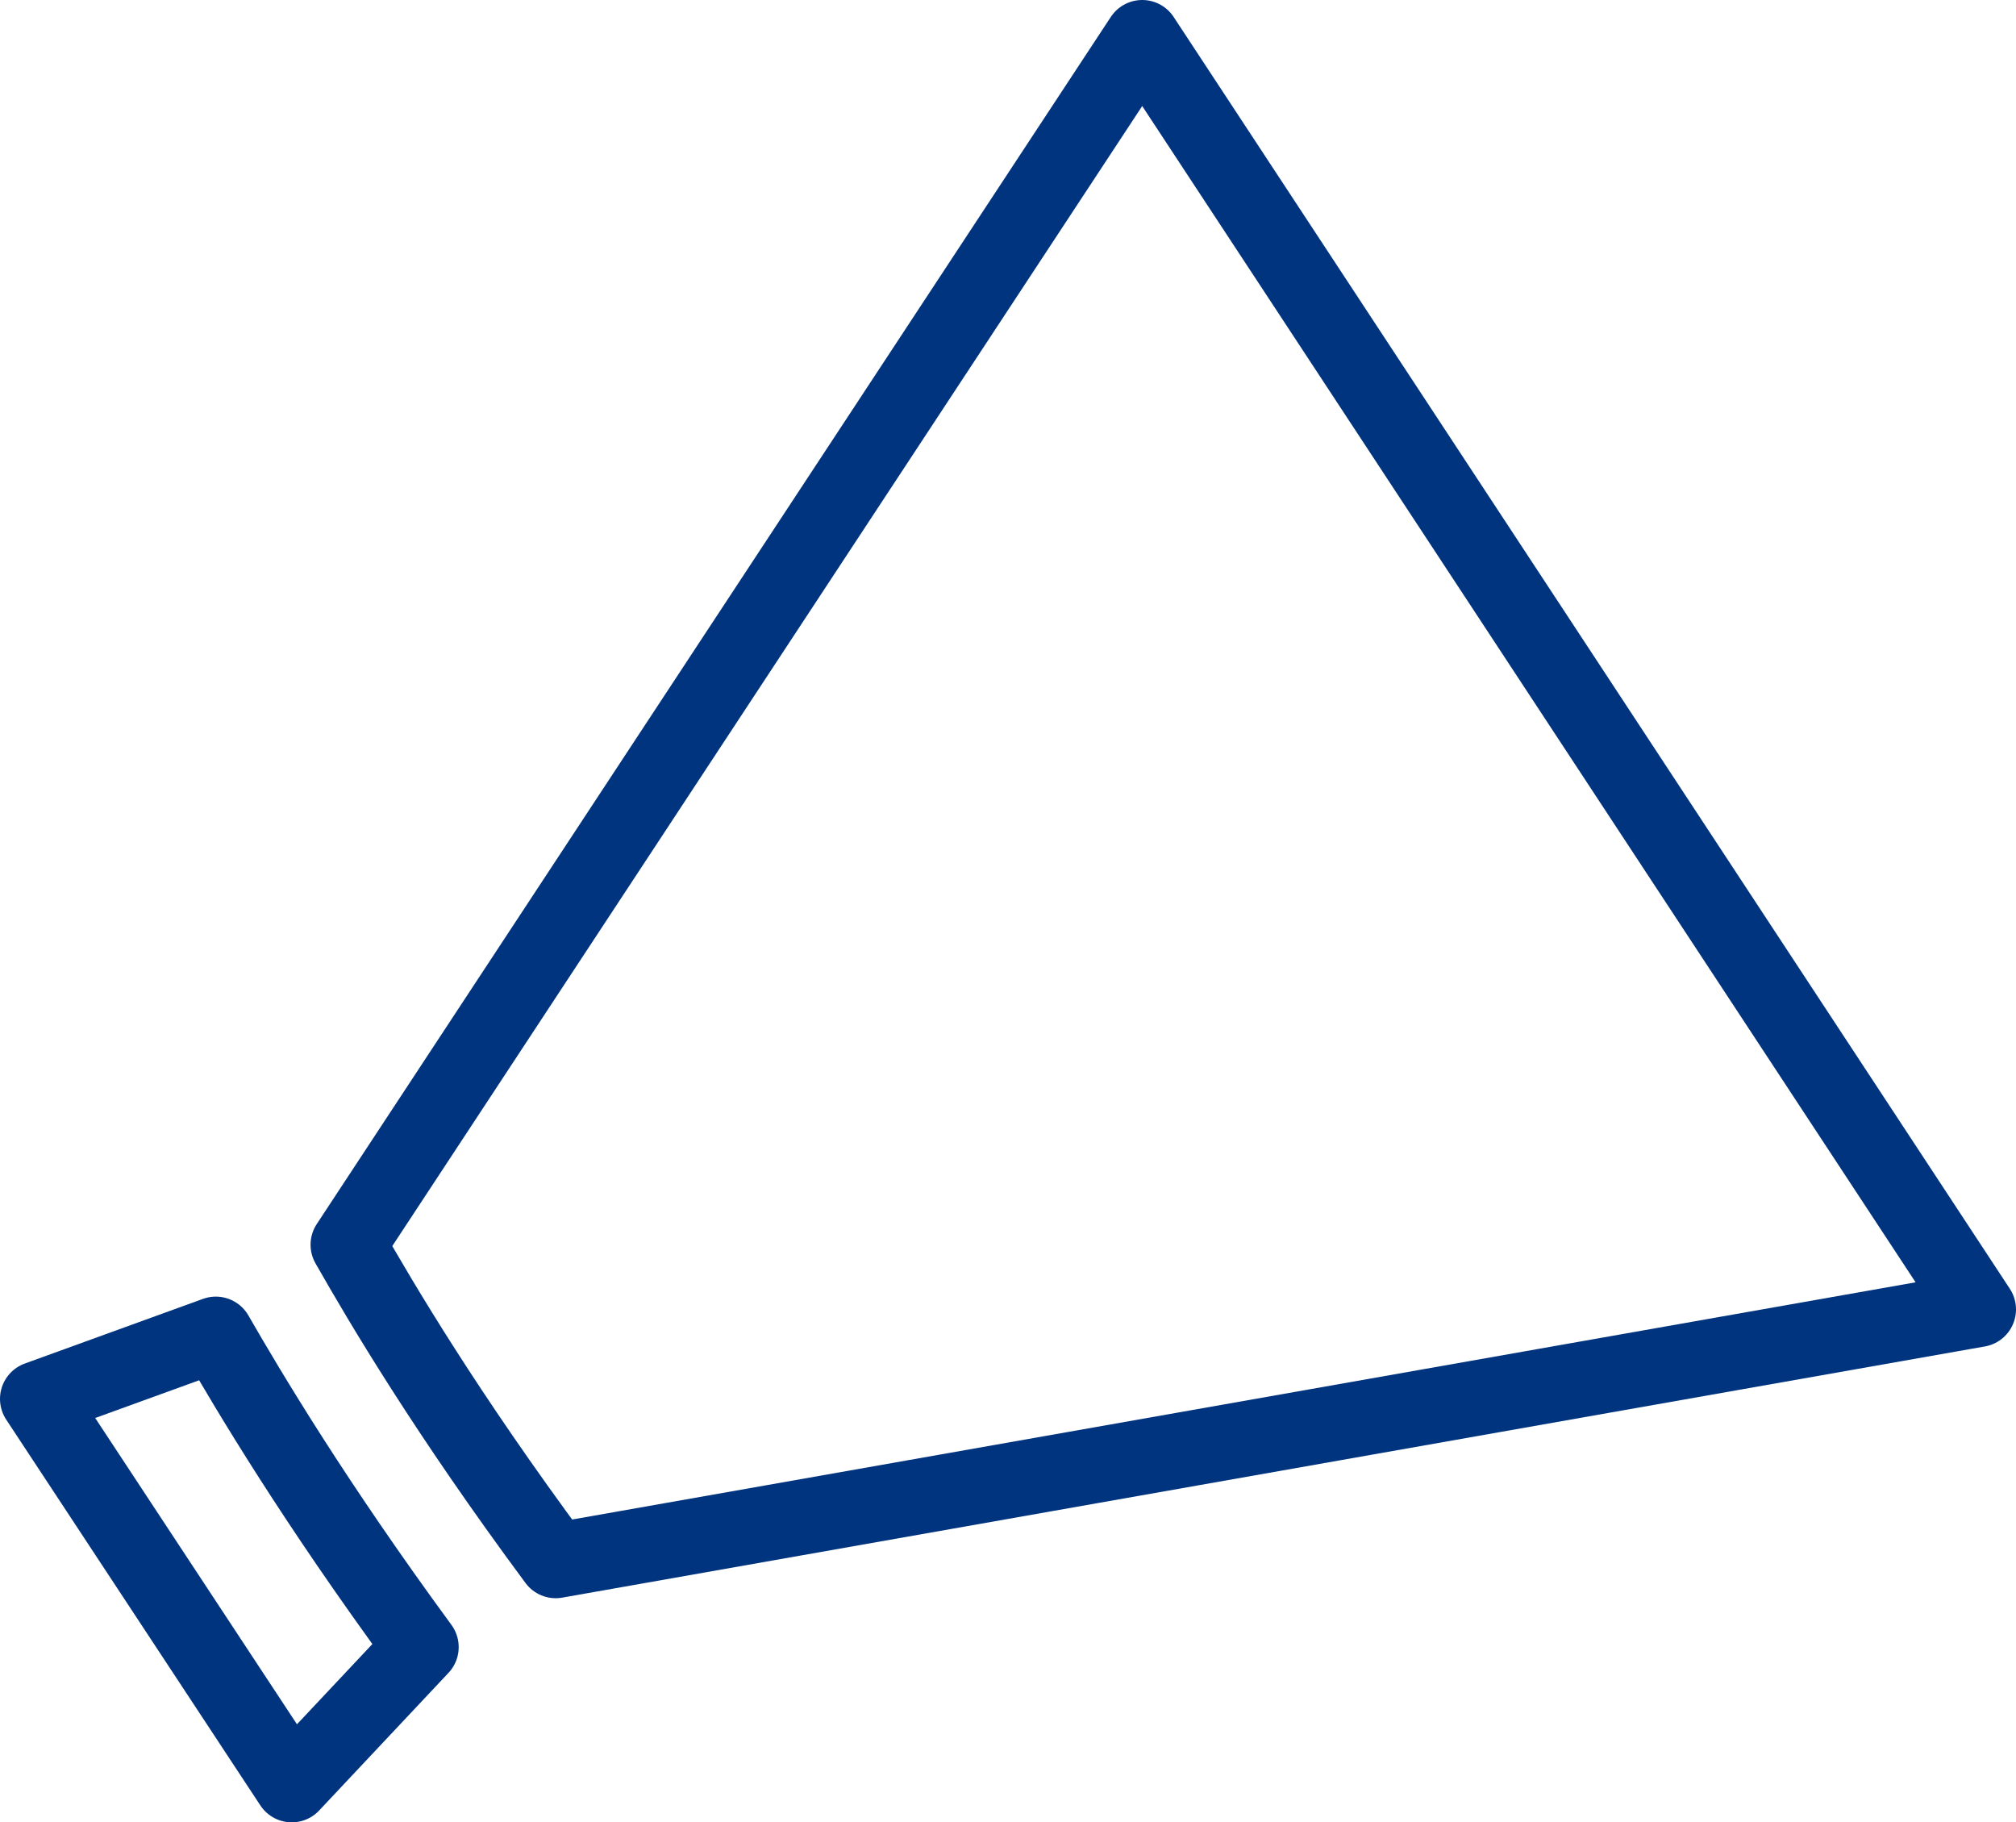 <?xml version="1.0" encoding="UTF-8"?>
<svg id="_レイヤー_2" data-name="レイヤー 2" xmlns="http://www.w3.org/2000/svg" viewBox="0 0 26.81 24.23">
  <defs>
    <style>
      .cls-1 {
        fill: none;
        fill-rule: evenodd;
        stroke: #00347f;
        stroke-linecap: round;
        stroke-linejoin: round;
      }
    </style>
  </defs>
  <g id="_レイヤー_1-2" data-name="レイヤー 1">
    <g id="menu-panel__icon_11">
      <path class="cls-1" d="M2.87,17.74l-2.37.86,3.38,5.13,1.72-1.83c-1.43-1.95-2.28-3.38-2.73-4.16h0Z"/>
      <path class="cls-1" d="M4.63,16.55c.45.79,1.3,2.23,2.76,4.2l18.92-3.34L15.19.5,4.63,16.55h0Z"/>
    </g>
  </g>
</svg>